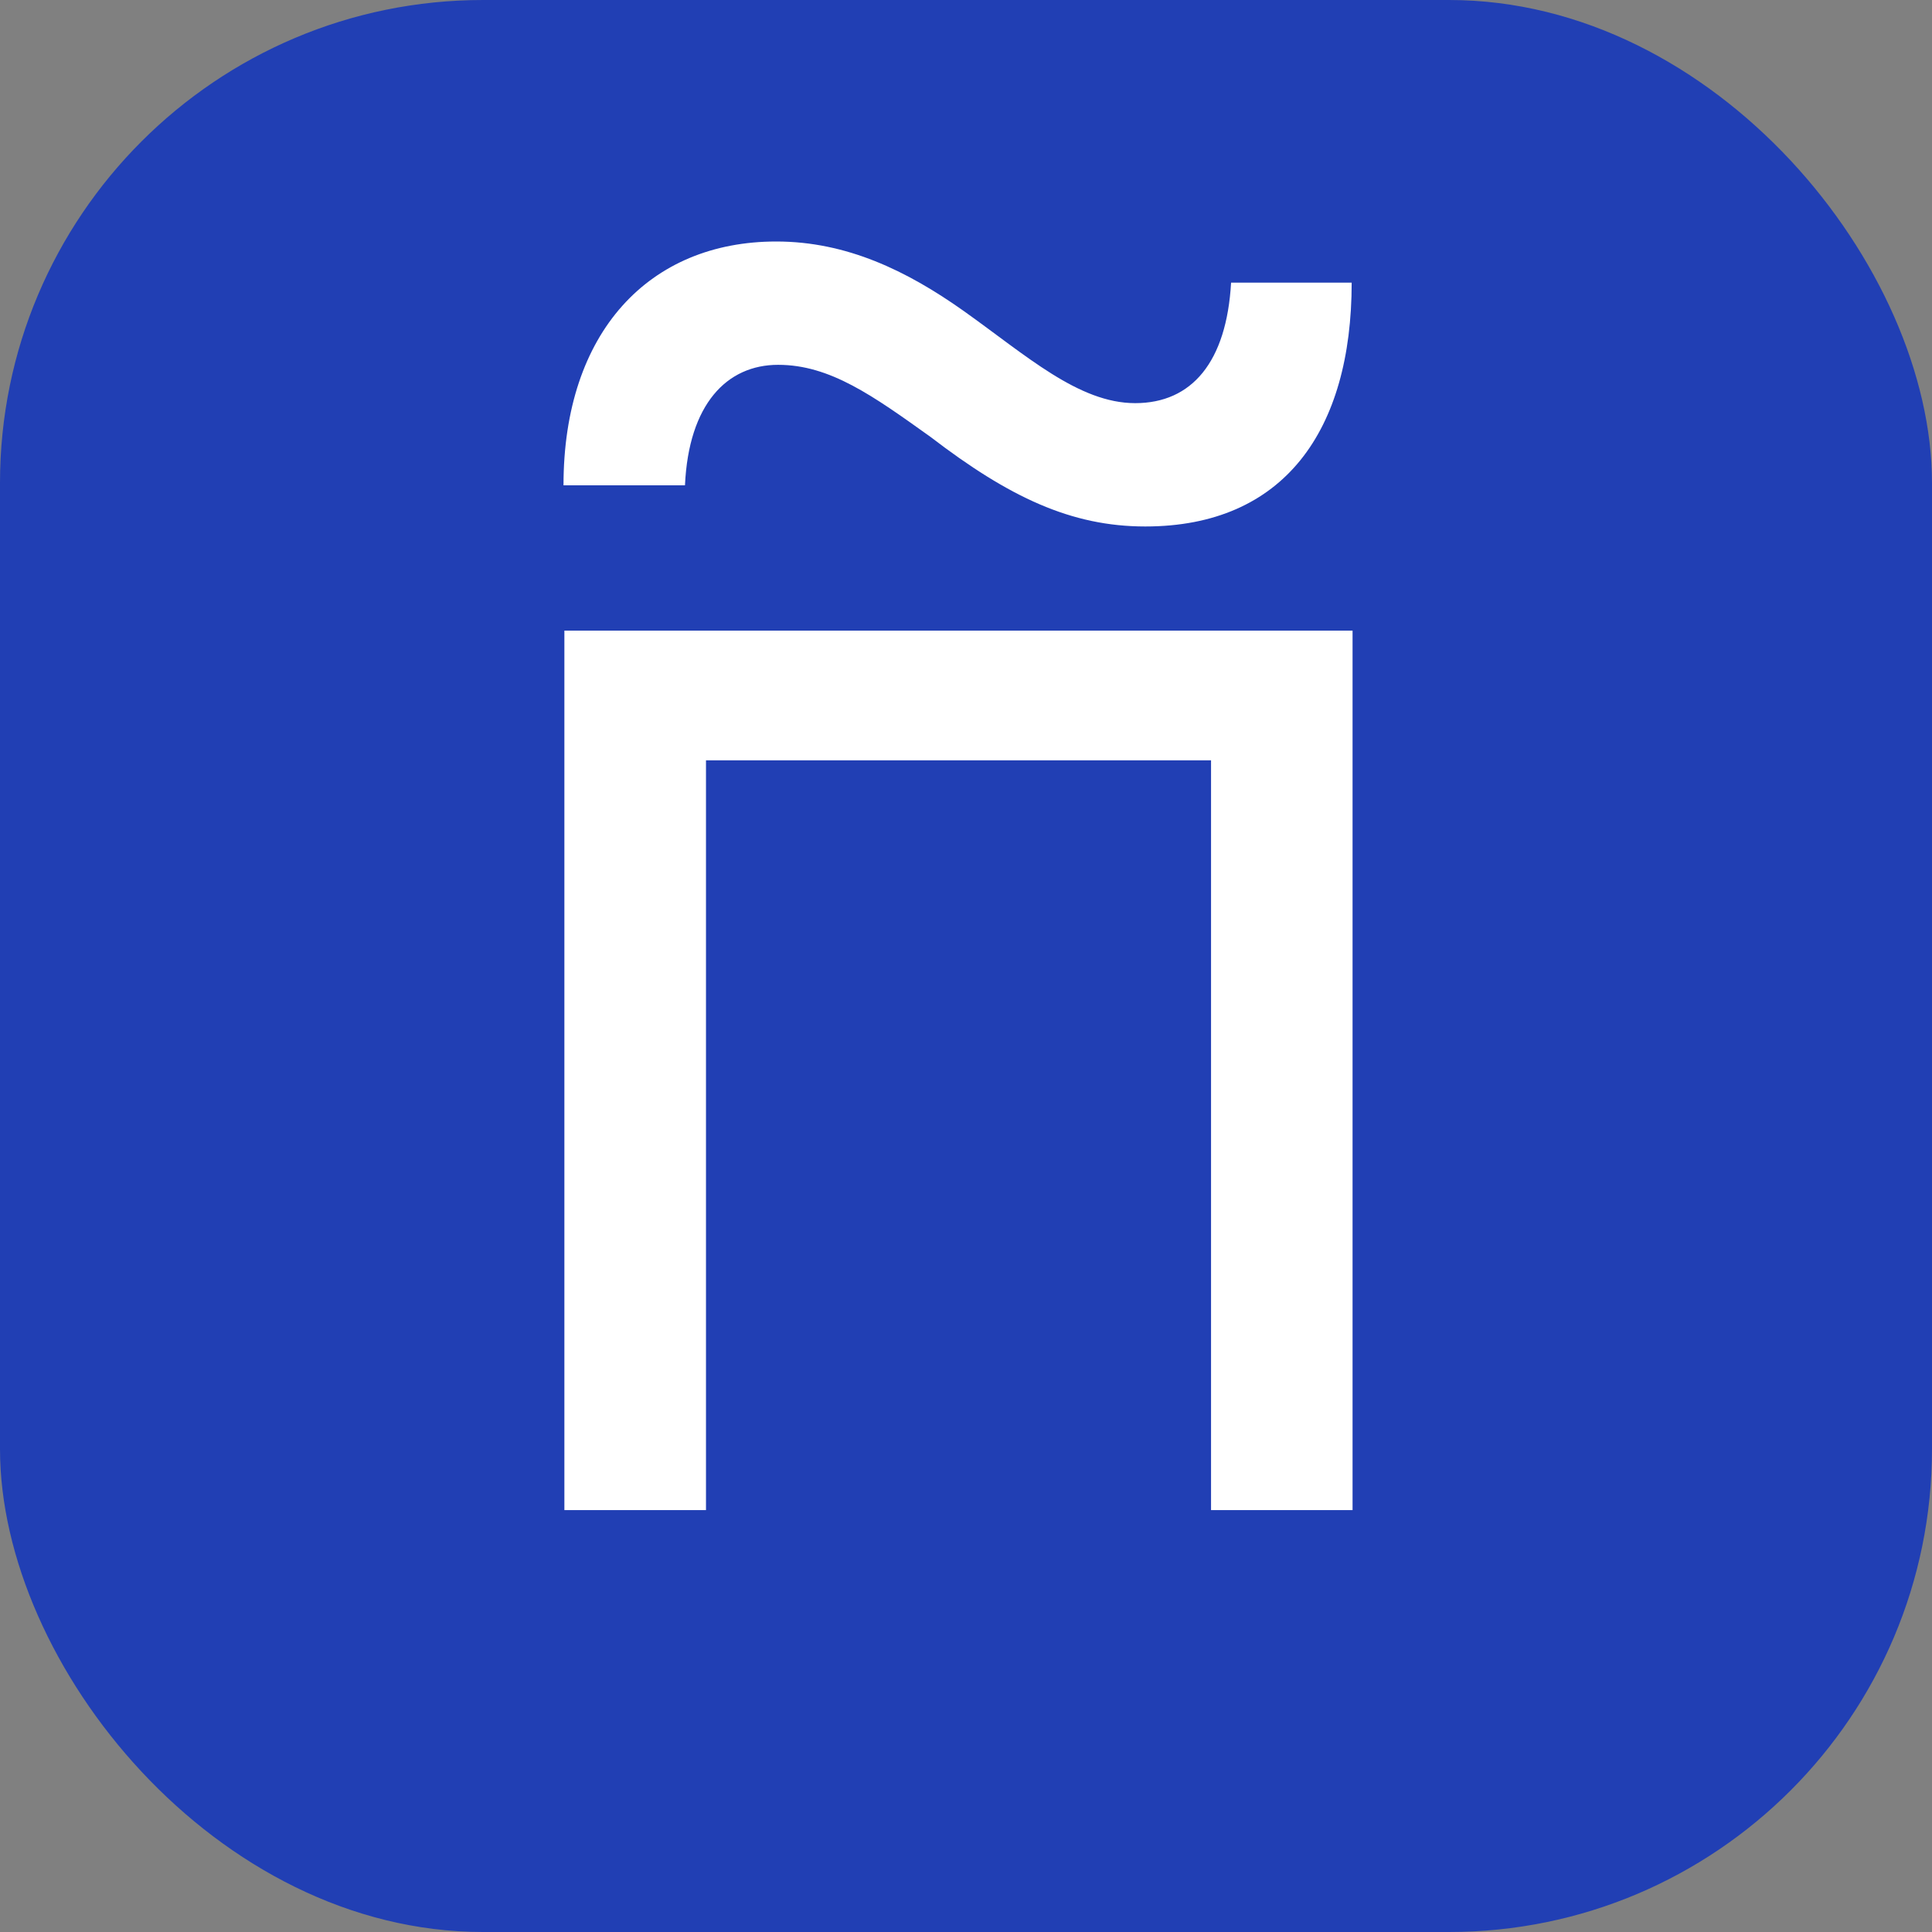 <?xml version="1.0" encoding="UTF-8"?> <svg xmlns="http://www.w3.org/2000/svg" width="24" height="24" viewBox="0 0 24 24" fill="none"><rect x="0" y="0" width="24" height="24" fill="#808080" stroke="none"/><rect width="24" height="24" rx="6" fill="#213FB4"></rect><path d="M7.011 18.759H8.77V9.445H15.044V18.759H16.802V7.834H7.011V18.759Z" fill="white"></path><path d="M9.666 4.532C10.312 4.532 10.845 4.917 11.56 5.428C12.537 6.177 13.308 6.54 14.227 6.54C15.951 6.54 16.791 5.348 16.791 3.511H15.293C15.237 4.498 14.805 5.008 14.102 5.008C13.399 5.008 12.752 4.418 11.97 3.862C11.265 3.363 10.517 3 9.643 3C8.066 3 7 4.123 7 6.029H8.509C8.555 5.019 9.03 4.532 9.666 4.532Z" fill="white"></path></svg> 